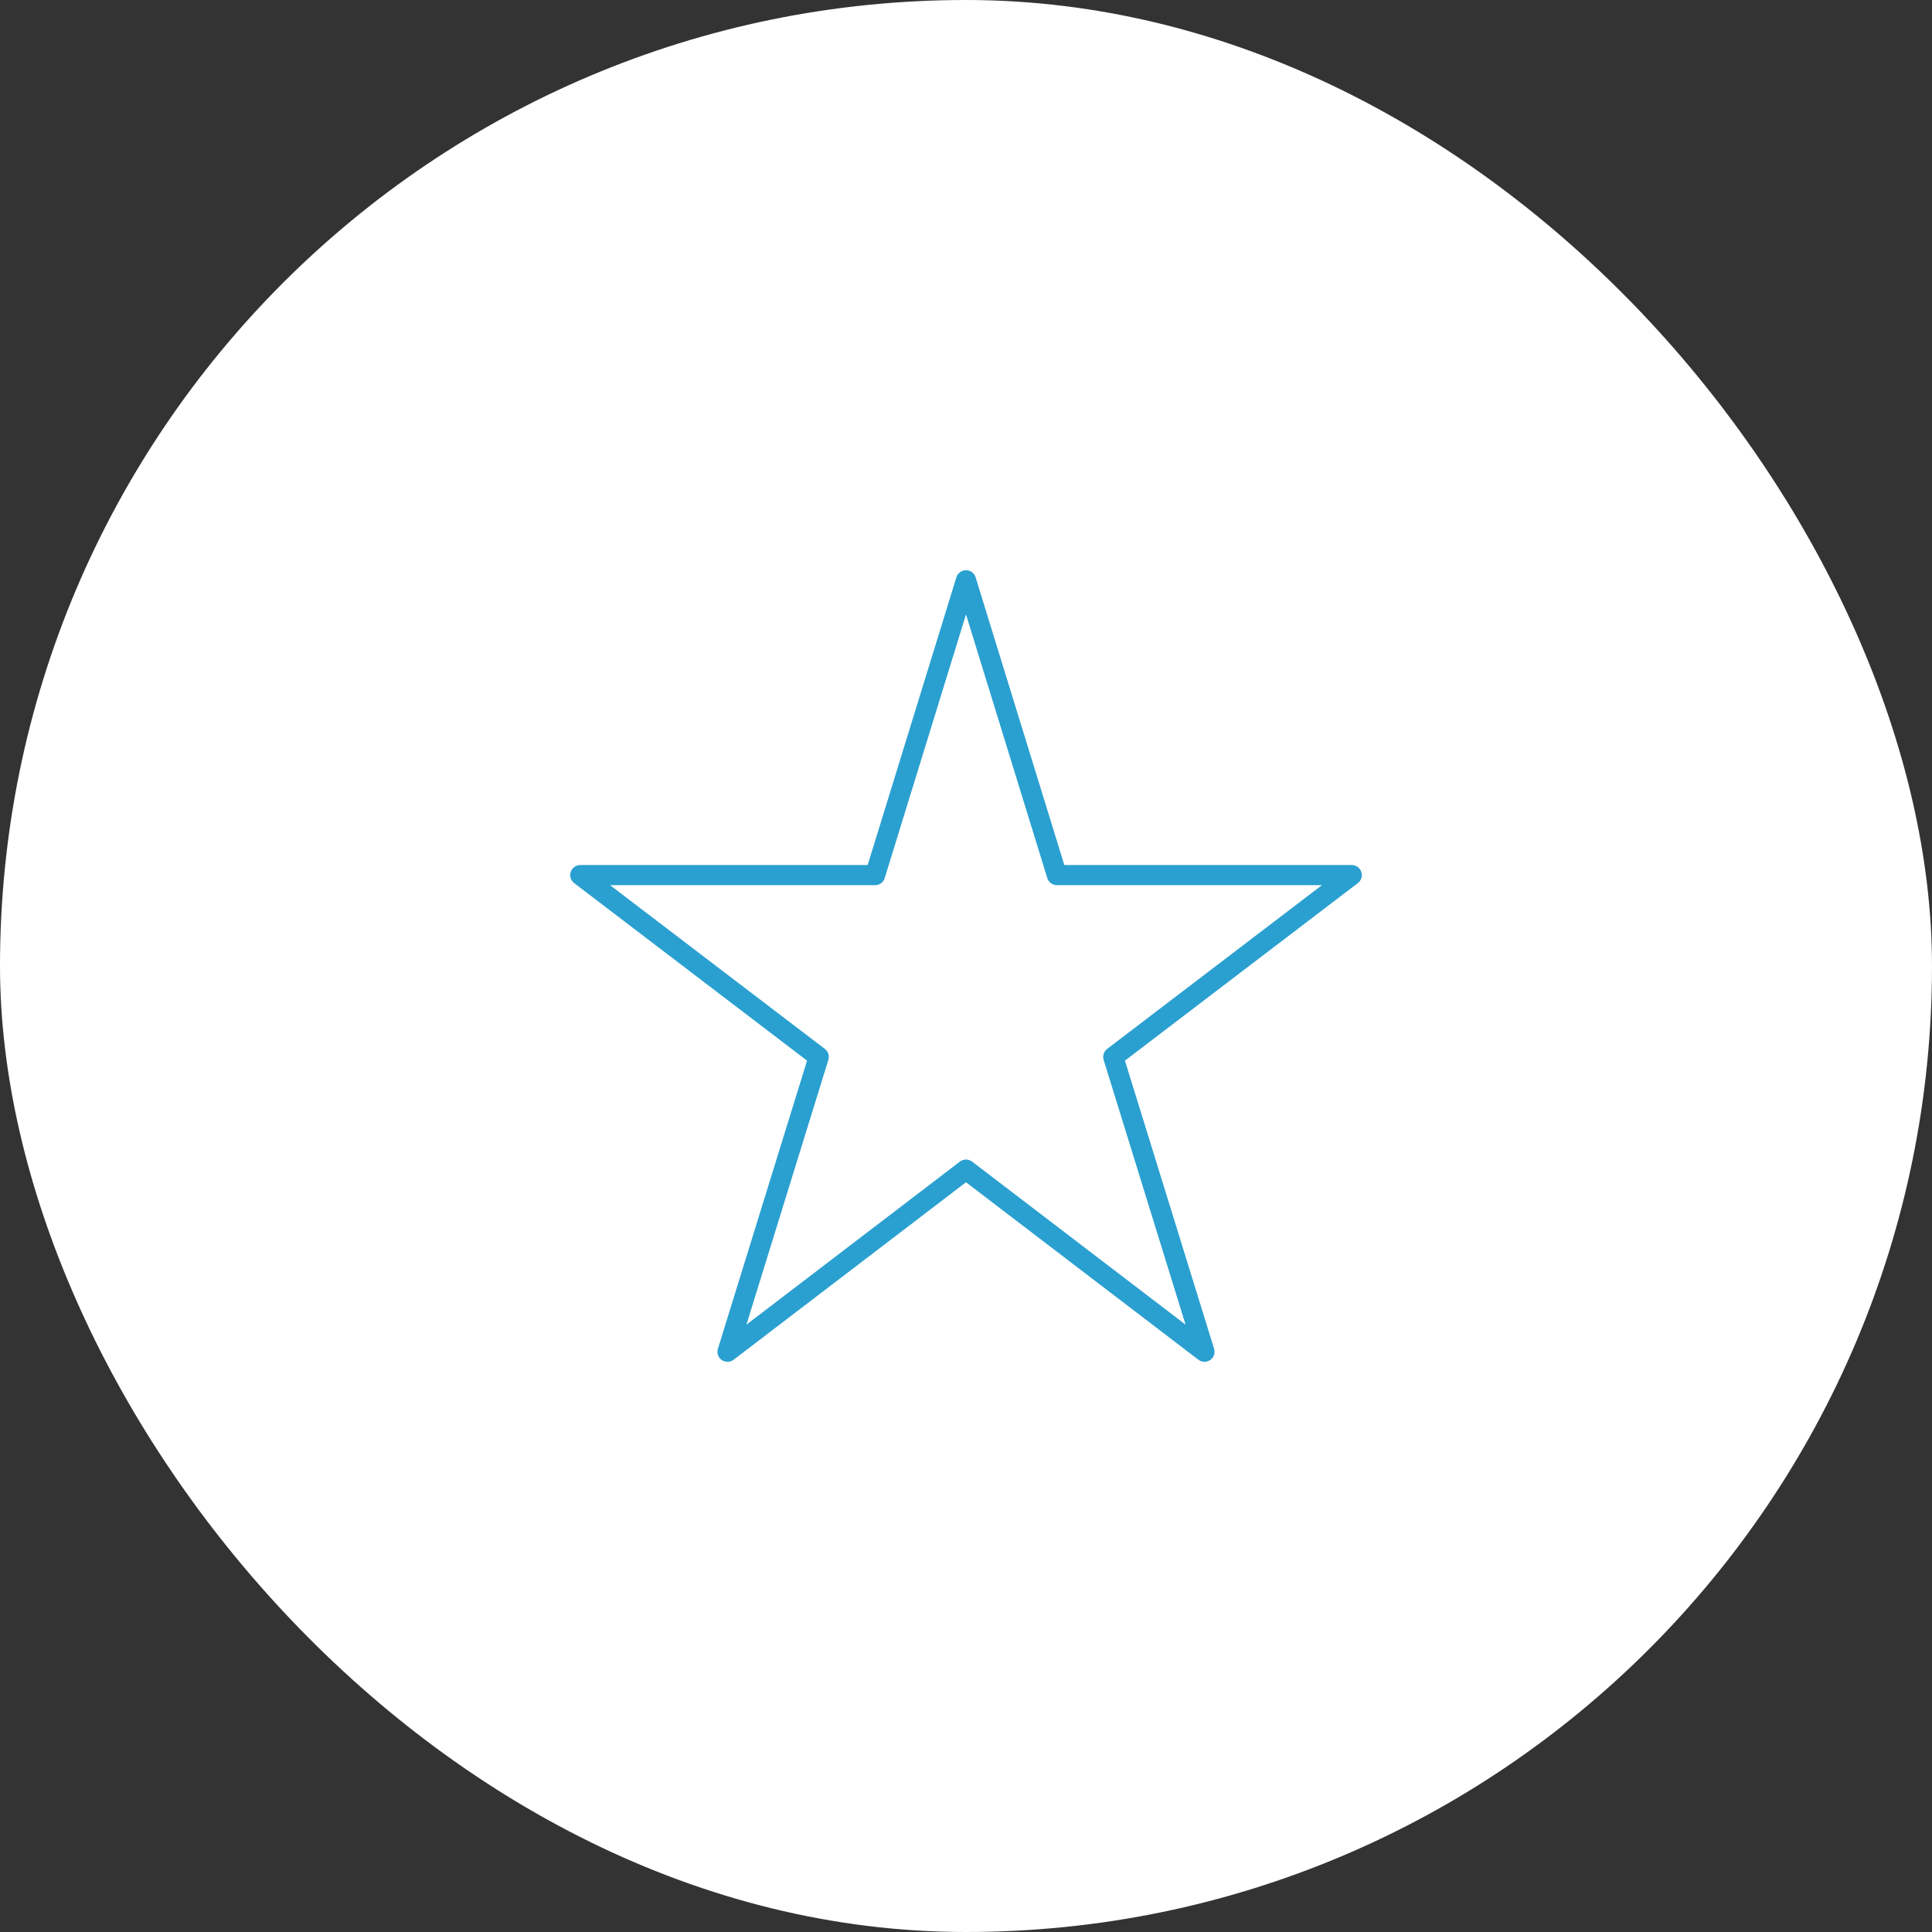<svg width="96" height="96" viewBox="0 0 96 96" fill="none" xmlns="http://www.w3.org/2000/svg">
<rect x="0" y="0" width="96" height="96" fill="#333333" stroke="none"/>
<rect width="96" height="96" rx="48" fill="white"/>
<g clip-path="url(#clip0_234_1511)">
<path d="M48 28.834L52.517 43.483H67.167L55.317 52.517L59.85 67.167L48 58.117L36.15 67.167L40.683 52.517L28.833 43.483H43.483L48 28.834Z" stroke="#2AA0D0" stroke-linecap="round" stroke-linejoin="round"/>
</g>
<defs>
<clipPath id="clip0_234_1511">
<rect width="40" height="40" fill="white" transform="translate(28 28)"/>
</clipPath>
</defs>
</svg>
